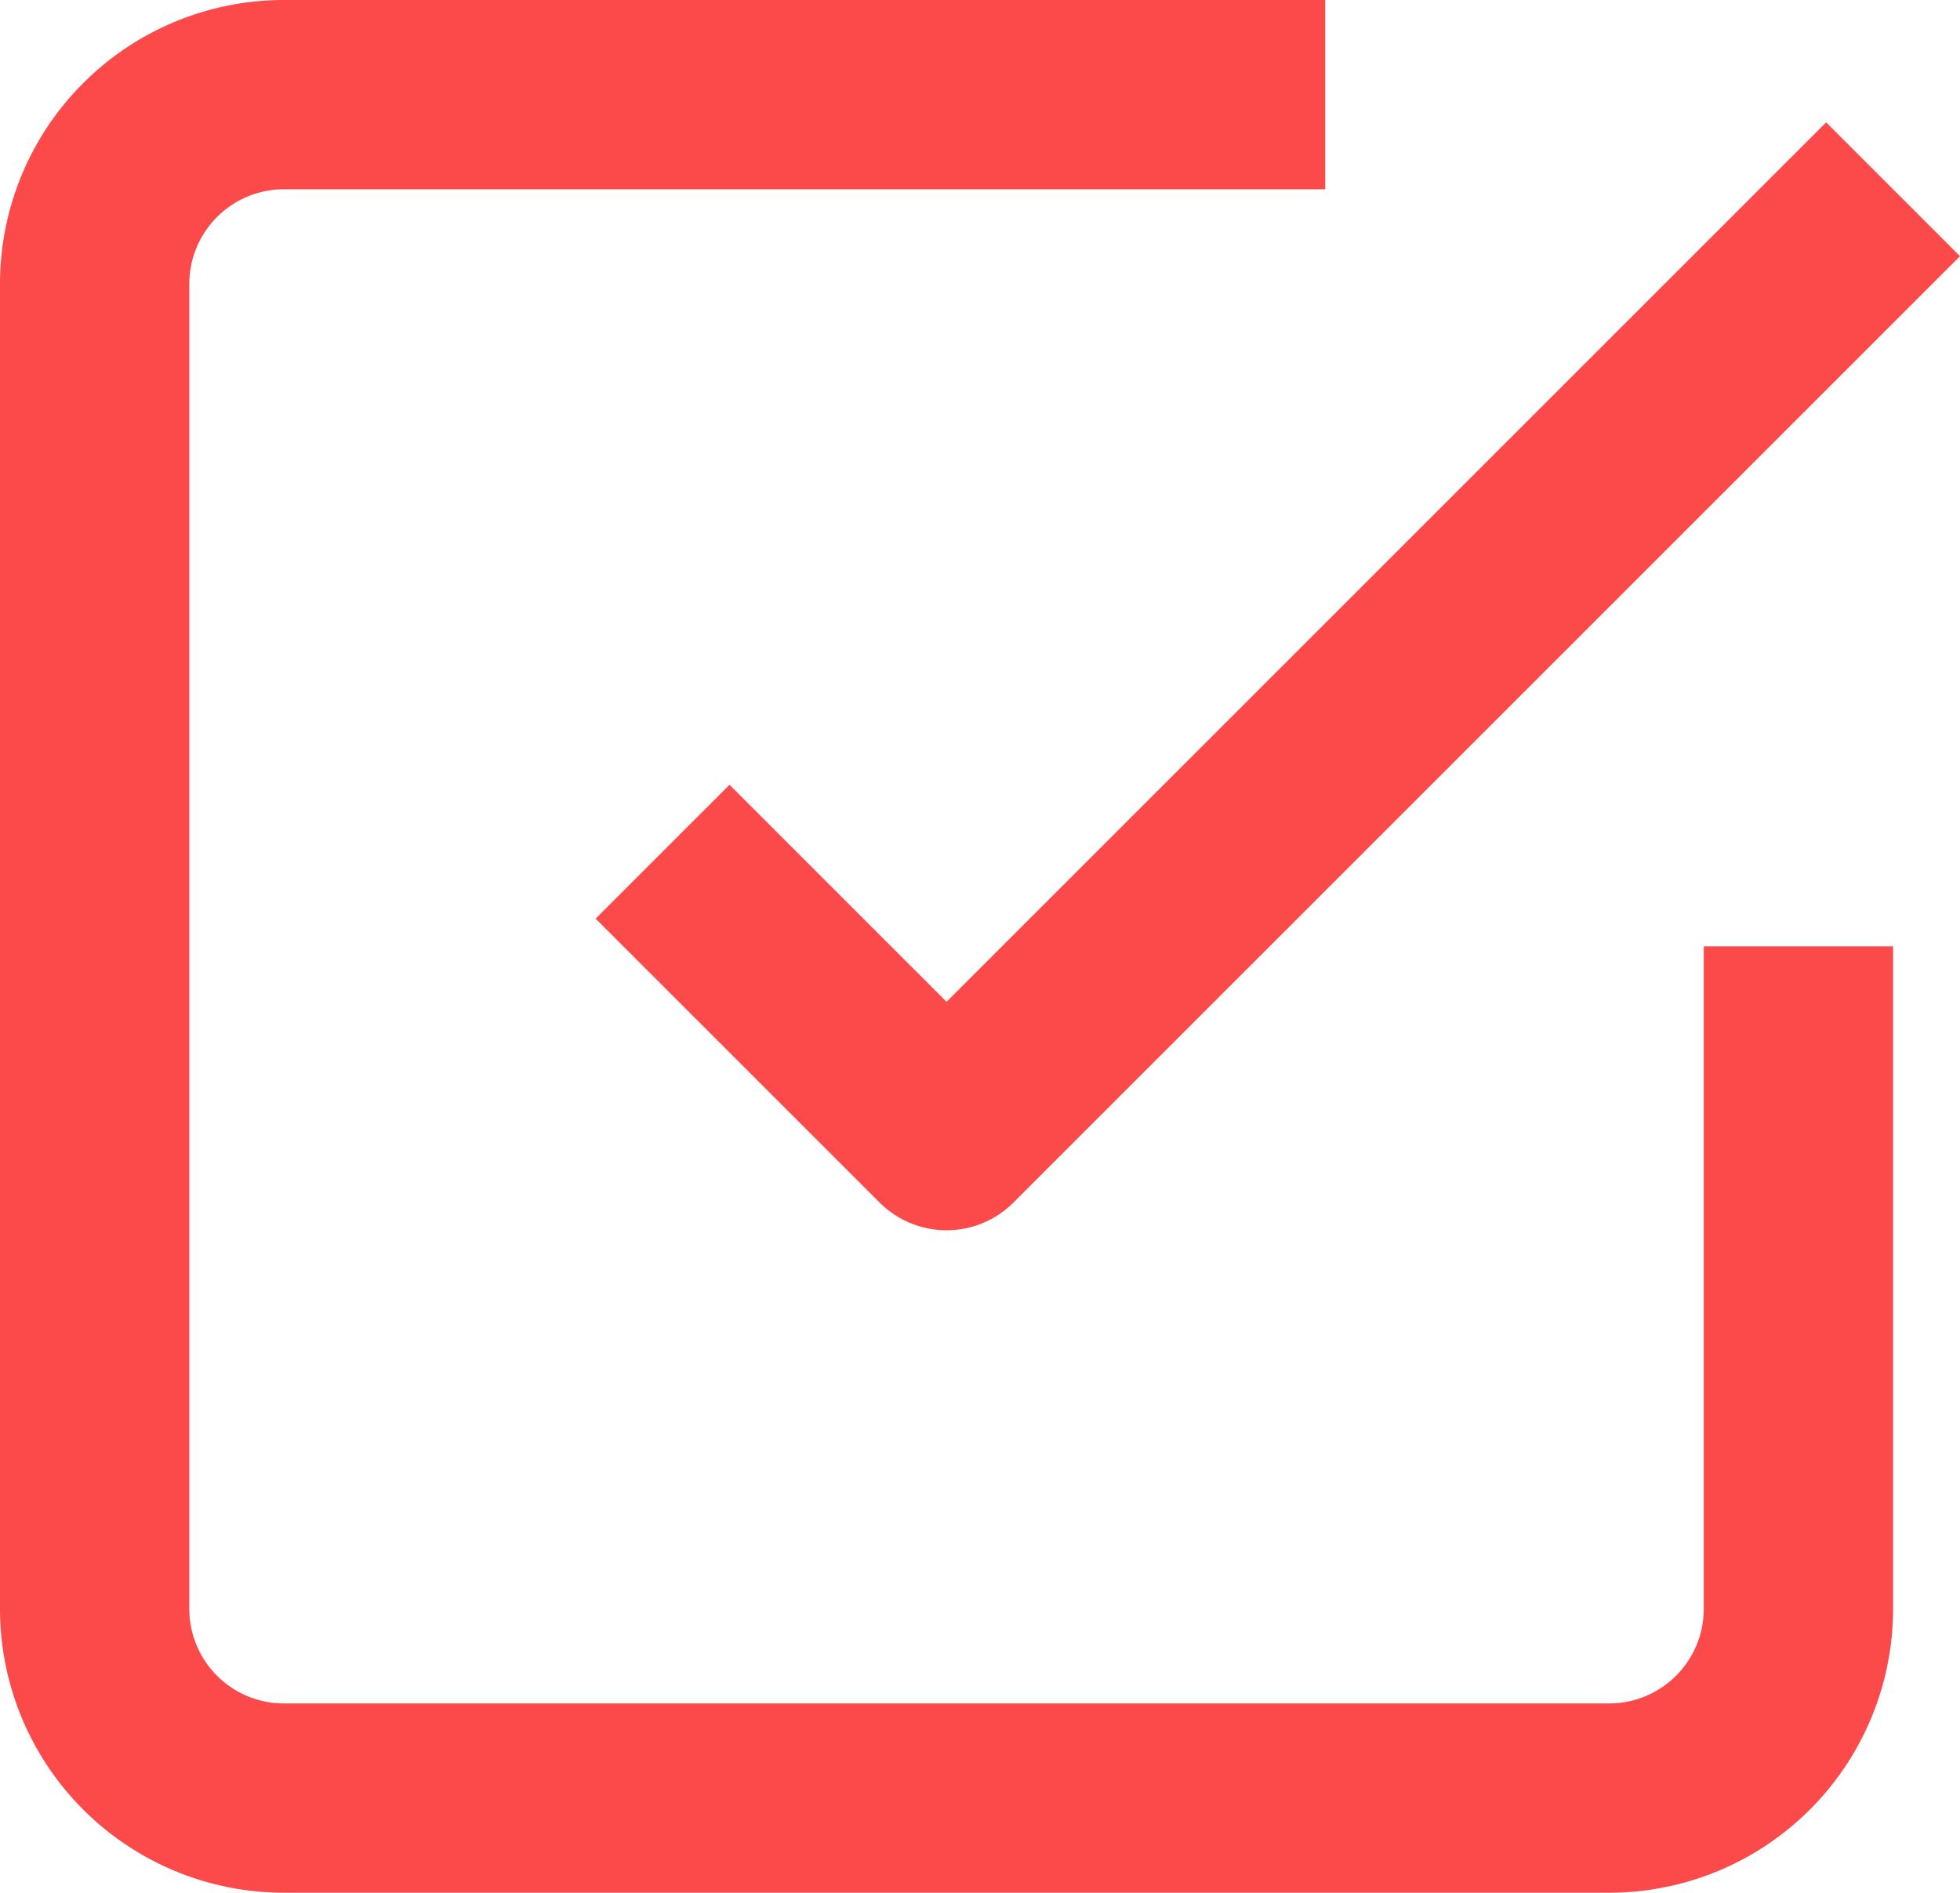 <svg xmlns="http://www.w3.org/2000/svg" width="20.707" height="20" viewBox="0 0 20.707 20">
  <g id="Icon_feather-check-square" data-name="Icon feather-check-square" transform="translate(-3.5 -3.5)">
    <path id="Path_127" data-name="Path 127" d="M13.5,13l3,3,10-10" transform="translate(-3 -0.5)" fill="none" stroke="#FC4949" stroke-linejoin="round" stroke-width="2"/>
    <path id="Path_128" data-name="Path 128" d="M22.5,13.5v7a2,2,0,0,1-2,2H6.5a2,2,0,0,1-2-2V6.5a2,2,0,0,1,2-2h11" transform="translate(0 0)" fill="none" stroke="#FC4949" stroke-linejoin="round" stroke-width="2"/>
  </g>
</svg>
